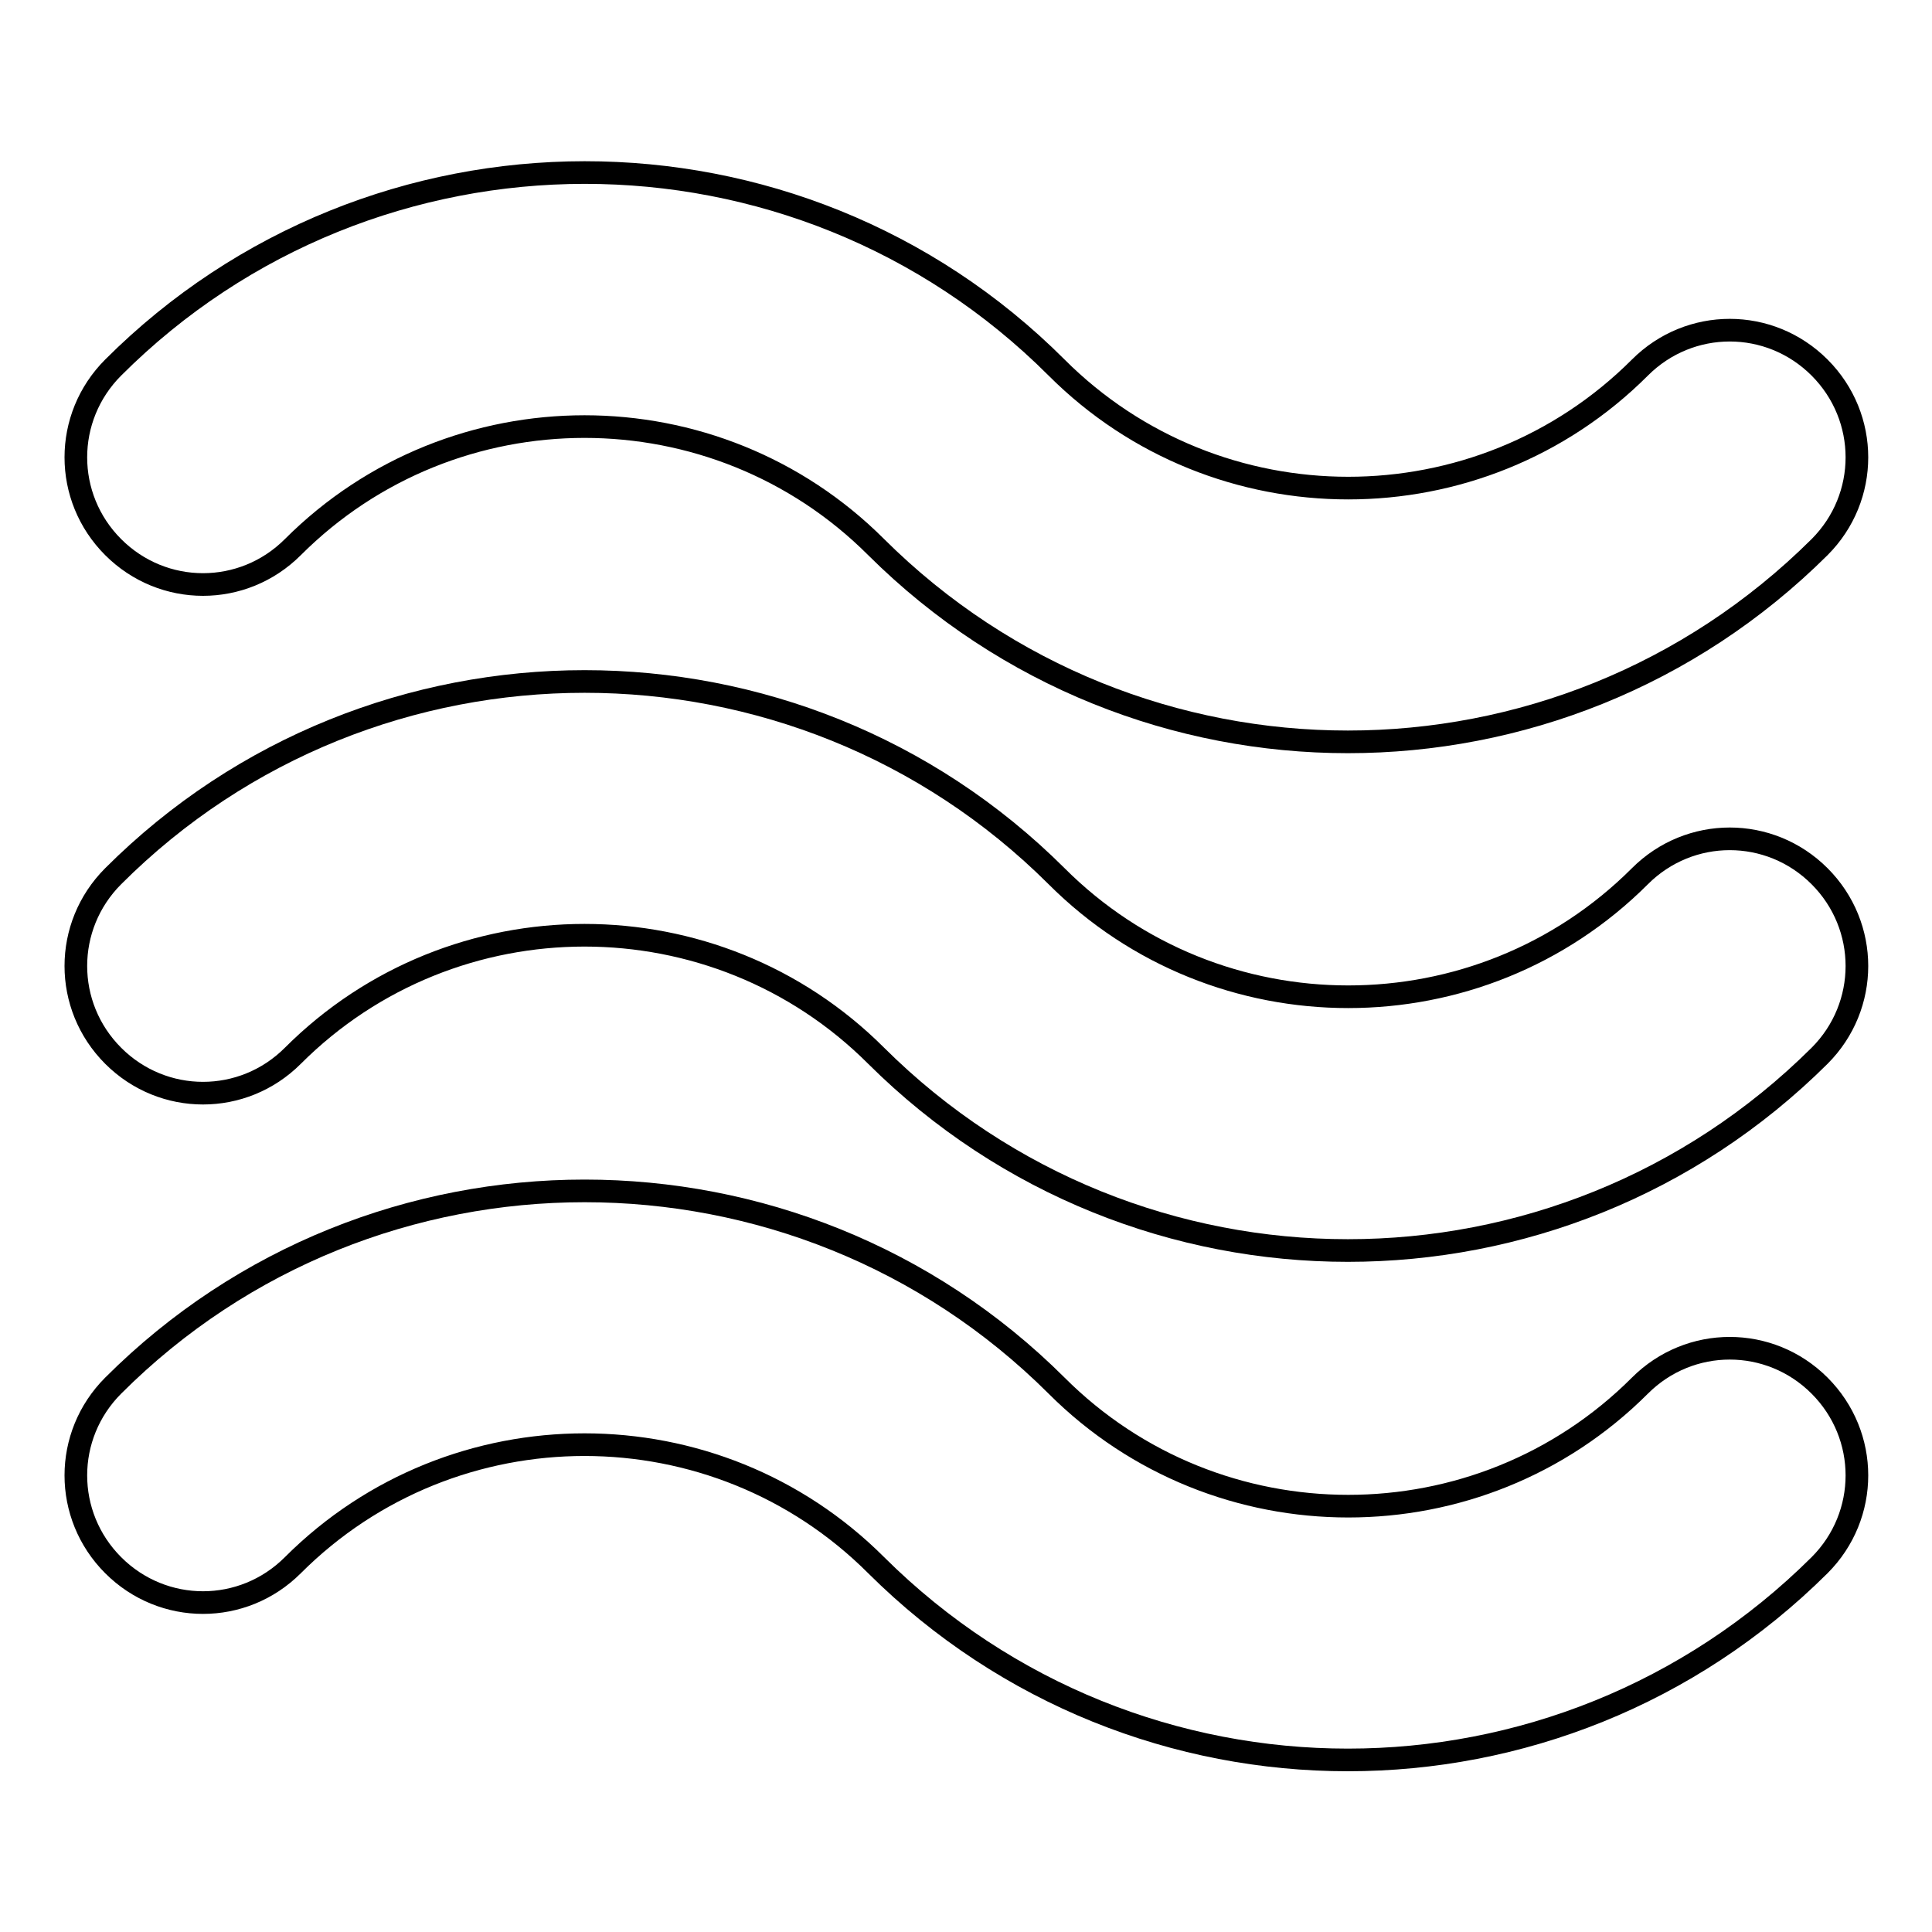 <?xml version="1.0" encoding="utf-8"?>
<!-- Svg Vector Icons : http://www.onlinewebfonts.com/icon -->
<!DOCTYPE svg PUBLIC "-//W3C//DTD SVG 1.1//EN" "http://www.w3.org/Graphics/SVG/1.1/DTD/svg11.dtd">
<svg version="1.1" xmlns="http://www.w3.org/2000/svg" xmlns:xlink="http://www.w3.org/1999/xlink" x="0px" y="0px" viewBox="0 0 256 256" enable-background="new 0 0 256 256" xml:space="preserve">
<g><g><g><path stroke-width="3" fill-opacity="0" stroke="#000000"  d="M178.6,233.2c-22.6,0-45.2-8.6-62.5-25.8c-21.3-21.3-56-21.3-77.3,0c-6.6,6.6-17.2,6.6-23.8,0s-6.6-17.2,0-23.8c34.4-34.4,90.5-34.4,125,0c21.3,21.3,56,21.3,77.3,0c6.6-6.6,17.2-6.6,23.8,0c6.6,6.6,6.6,17.2,0,23.8C223.8,224.6,201.2,233.2,178.6,233.2L178.6,233.2z"/><path stroke-width="3" fill-opacity="0" stroke="#000000"  d="M178.6,165.7c-22.6,0-45.2-8.6-62.5-25.8c-21.3-21.3-56-21.3-77.3,0c-6.6,6.6-17.2,6.6-23.8,0s-6.6-17.2,0-23.8c34.4-34.4,90.5-34.4,125,0c21.3,21.3,56,21.3,77.3,0c6.6-6.6,17.2-6.6,23.8,0c6.6,6.6,6.6,17.2,0,23.8C223.8,157.1,201.2,165.7,178.6,165.7L178.6,165.7z"/><path stroke-width="3" fill-opacity="0" stroke="#000000"  d="M178.6,98.3c-22.6,0-45.2-8.6-62.5-25.8c-21.3-21.3-56-21.3-77.3,0c-6.6,6.6-17.2,6.6-23.8,0s-6.6-17.2,0-23.8c34.4-34.4,90.5-34.5,125,0c21.3,21.3,56,21.3,77.3,0c6.6-6.6,17.2-6.6,23.8,0c6.6,6.6,6.6,17.2,0,23.8C223.8,89.7,201.2,98.3,178.6,98.3L178.6,98.3z"/></g></g></g>
</svg>